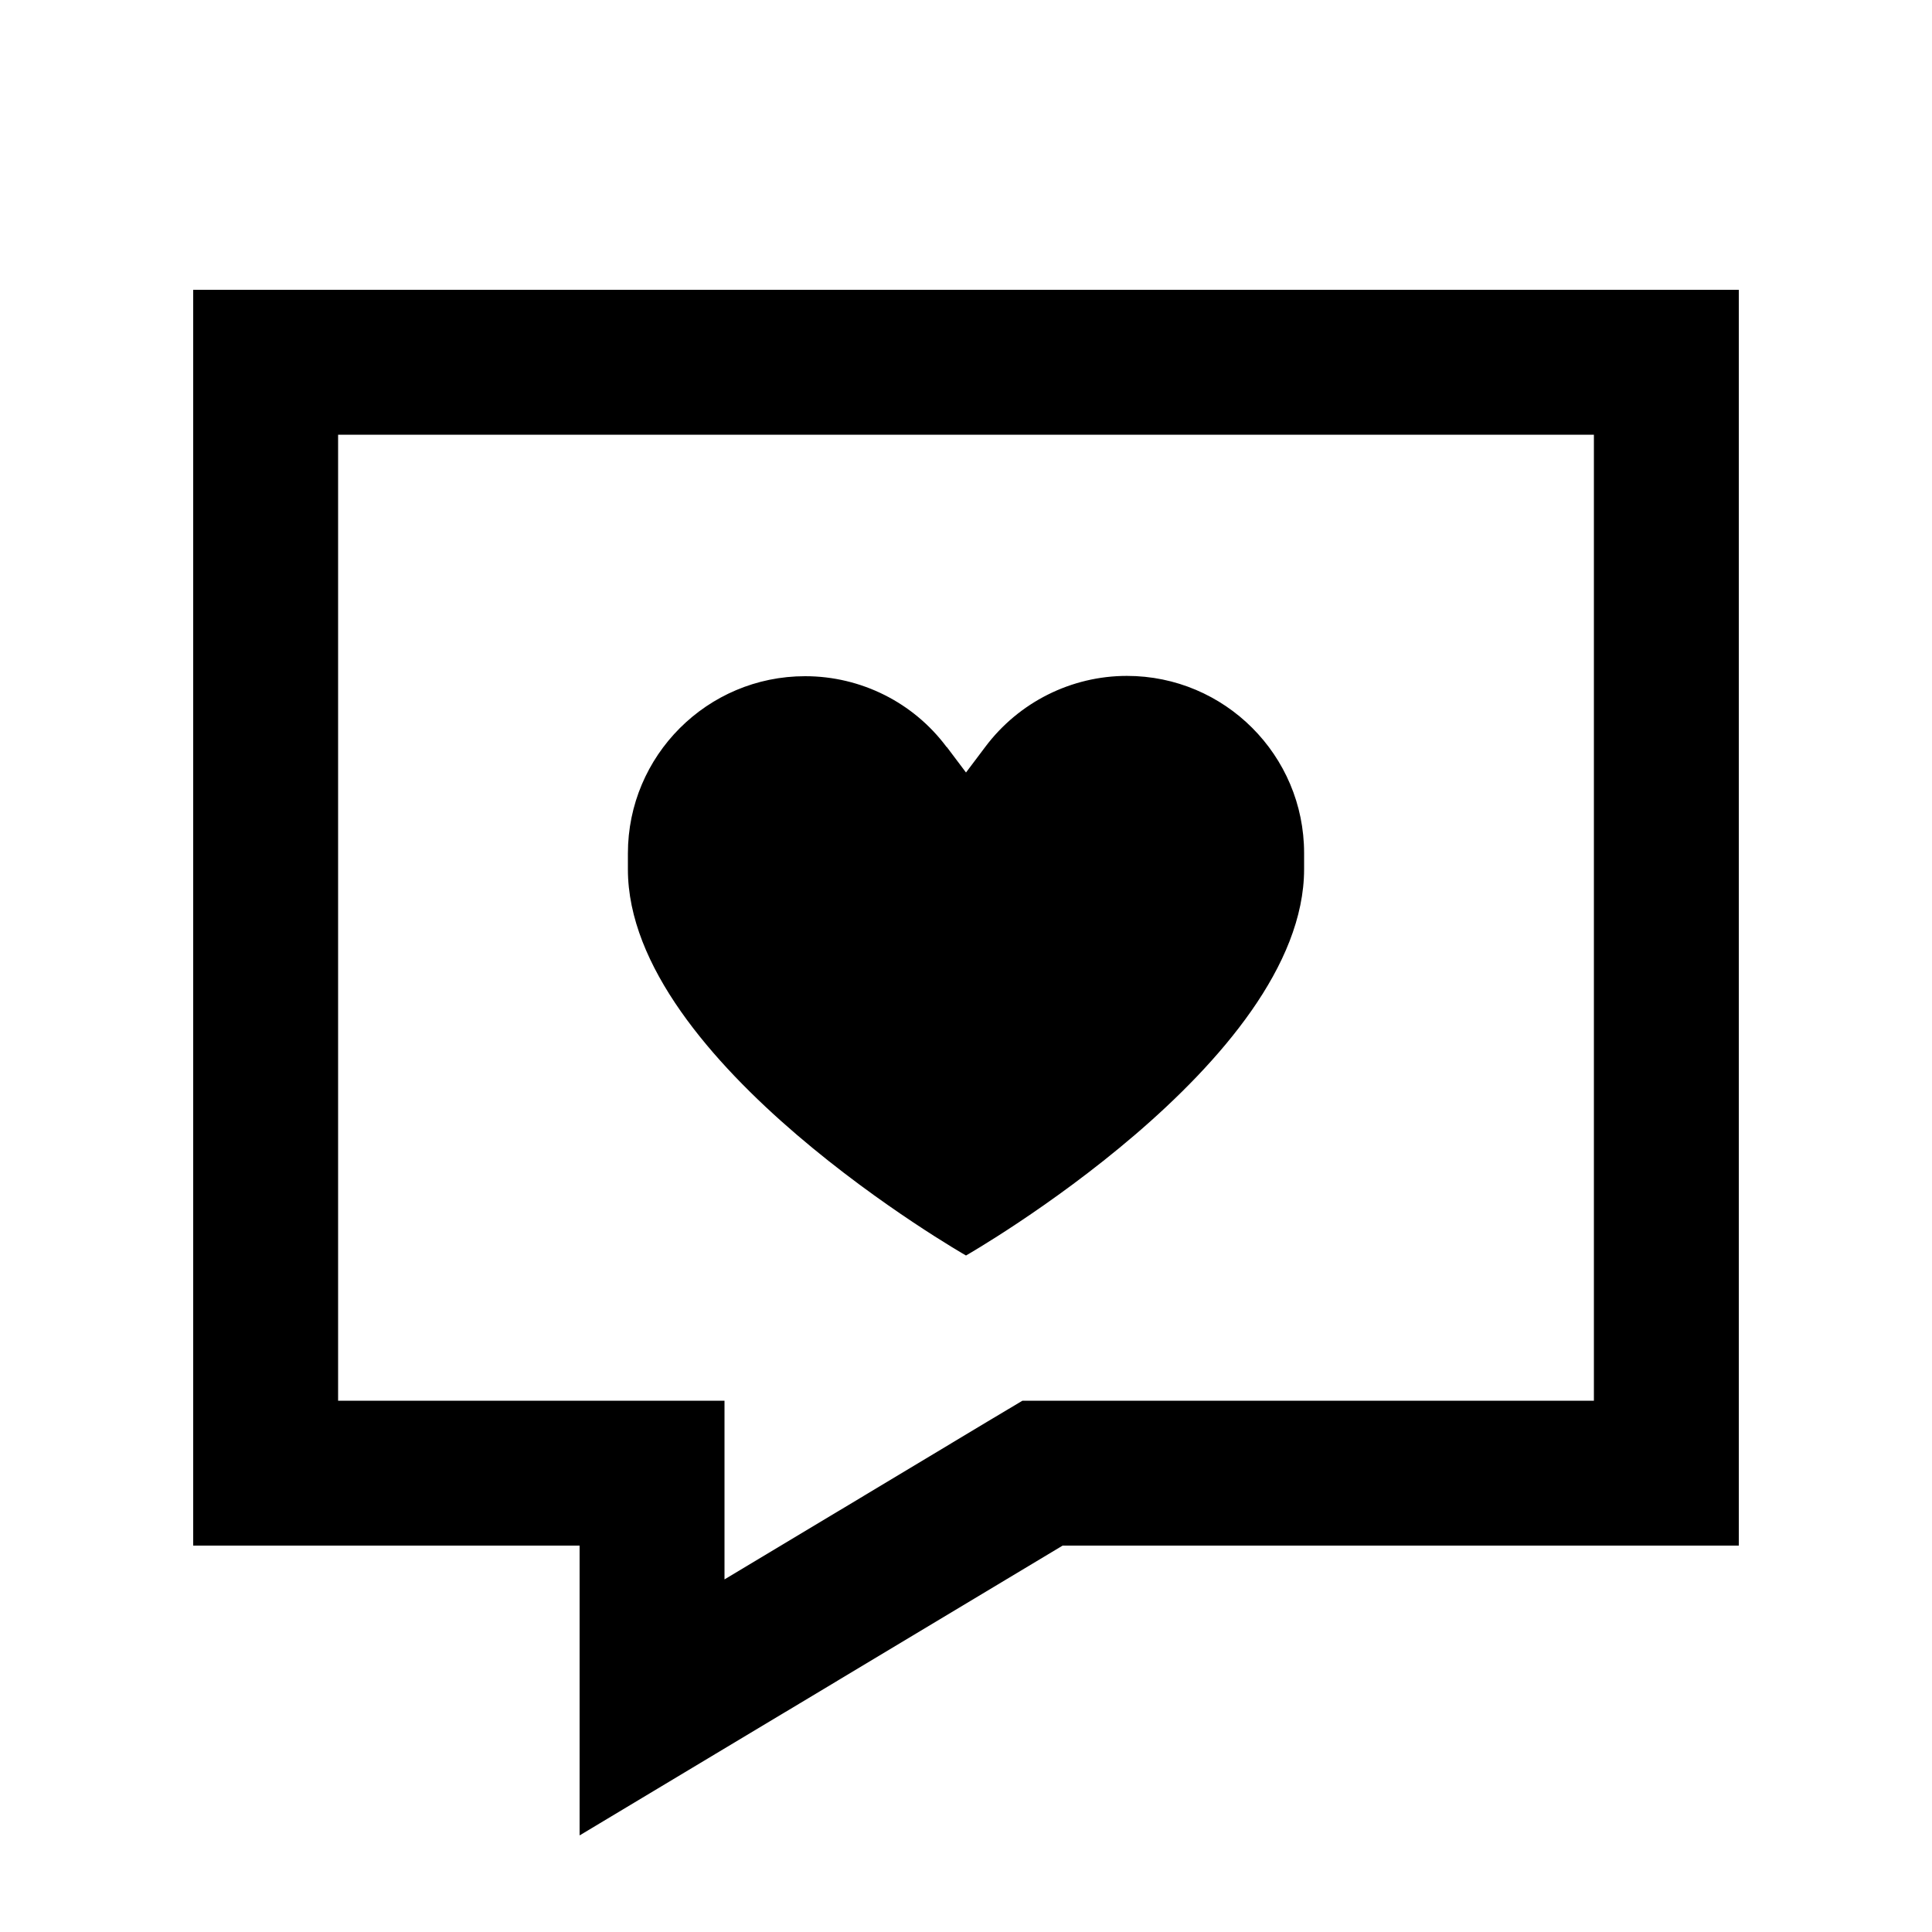 <svg xmlns="http://www.w3.org/2000/svg" viewBox="0 0 640 640"><!--! Font Awesome Pro 7.1.0 by @fontawesome - https://fontawesome.com License - https://fontawesome.com/license (Commercial License) Copyright 2025 Fonticons, Inc. --><path fill="currentColor" d="M264.7 564.4C252.1 571.9 227.9 586.5 192 608L192 512L64 512L64 96L576 96L576 512L352 512L264.7 564.4zM240 523.2C262.9 509.5 307.8 482.5 327.3 470.8L338.7 464L528 464L528 144L112 144L112 464L240 464L240 523.2zM313.6 247.4L320 255.9L326.4 247.4C337.5 232.6 354.9 223.9 373.3 223.9C405.7 223.9 432 250.2 432 282.6L432 287.9C432 351.9 320 415.9 320 415.9C320 415.9 208 352 208 288L208 282.7C208 250.3 234.3 224 266.7 224C285.2 224 302.6 232.7 313.6 247.5z"/></svg>